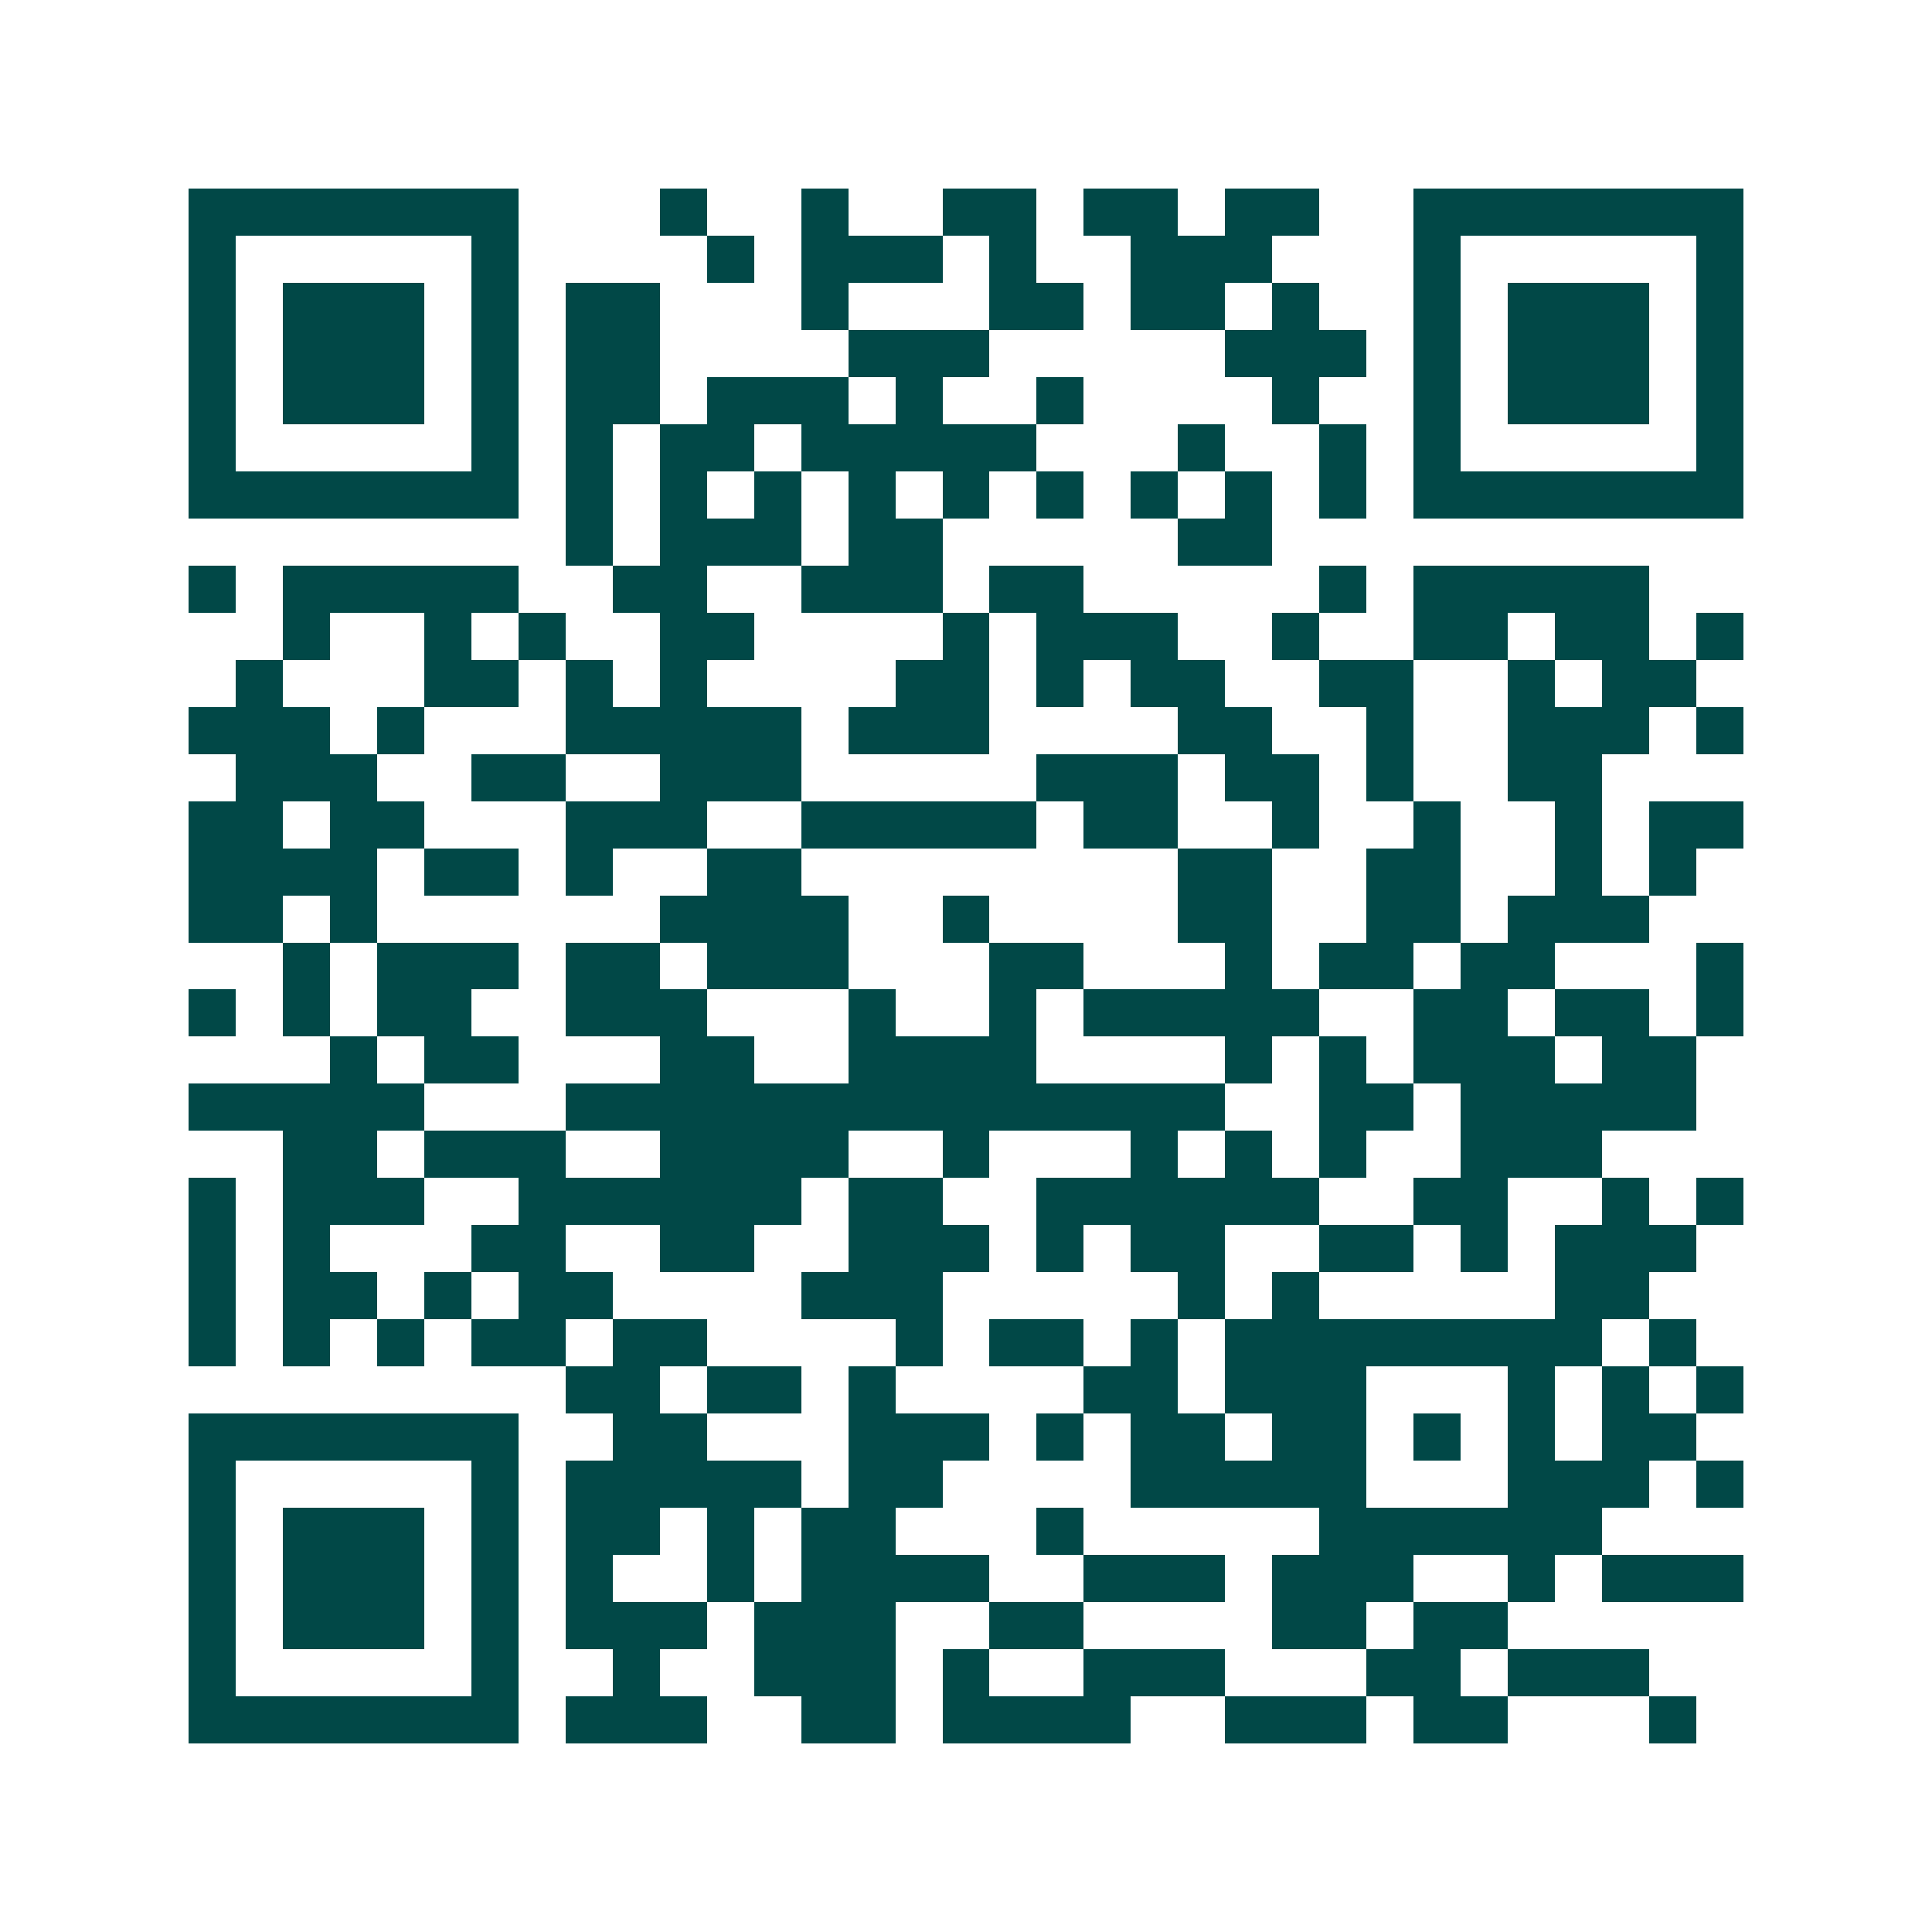 <svg xmlns="http://www.w3.org/2000/svg" width="200" height="200" viewBox="0 0 41 41" shape-rendering="crispEdges"><path fill="#ffffff" d="M0 0h41v41H0z"/><path stroke="#014847" d="M4 4.5h7m3 0h1m2 0h1m2 0h2m1 0h2m1 0h2m2 0h7M4 5.5h1m5 0h1m4 0h1m1 0h3m1 0h1m2 0h3m3 0h1m5 0h1M4 6.5h1m1 0h3m1 0h1m1 0h2m3 0h1m3 0h2m1 0h2m1 0h1m2 0h1m1 0h3m1 0h1M4 7.5h1m1 0h3m1 0h1m1 0h2m4 0h3m5 0h3m1 0h1m1 0h3m1 0h1M4 8.5h1m1 0h3m1 0h1m1 0h2m1 0h3m1 0h1m2 0h1m4 0h1m2 0h1m1 0h3m1 0h1M4 9.5h1m5 0h1m1 0h1m1 0h2m1 0h5m3 0h1m2 0h1m1 0h1m5 0h1M4 10.5h7m1 0h1m1 0h1m1 0h1m1 0h1m1 0h1m1 0h1m1 0h1m1 0h1m1 0h1m1 0h7M12 11.5h1m1 0h3m1 0h2m5 0h2M4 12.5h1m1 0h5m2 0h2m2 0h3m1 0h2m5 0h1m1 0h5M6 13.5h1m2 0h1m1 0h1m2 0h2m4 0h1m1 0h3m2 0h1m2 0h2m1 0h2m1 0h1M5 14.5h1m3 0h2m1 0h1m1 0h1m4 0h2m1 0h1m1 0h2m2 0h2m2 0h1m1 0h2M4 15.5h3m1 0h1m3 0h5m1 0h3m4 0h2m2 0h1m2 0h3m1 0h1M5 16.5h3m2 0h2m2 0h3m5 0h3m1 0h2m1 0h1m2 0h2M4 17.5h2m1 0h2m3 0h3m2 0h5m1 0h2m2 0h1m2 0h1m2 0h1m1 0h2M4 18.5h4m1 0h2m1 0h1m2 0h2m8 0h2m2 0h2m2 0h1m1 0h1M4 19.5h2m1 0h1m6 0h4m2 0h1m4 0h2m2 0h2m1 0h3M6 20.5h1m1 0h3m1 0h2m1 0h3m3 0h2m3 0h1m1 0h2m1 0h2m3 0h1M4 21.5h1m1 0h1m1 0h2m2 0h3m3 0h1m2 0h1m1 0h5m2 0h2m1 0h2m1 0h1M7 22.5h1m1 0h2m3 0h2m2 0h4m4 0h1m1 0h1m1 0h3m1 0h2M4 23.5h5m3 0h14m2 0h2m1 0h5M6 24.5h2m1 0h3m2 0h4m2 0h1m3 0h1m1 0h1m1 0h1m2 0h3M4 25.5h1m1 0h3m2 0h6m1 0h2m2 0h6m2 0h2m2 0h1m1 0h1M4 26.5h1m1 0h1m3 0h2m2 0h2m2 0h3m1 0h1m1 0h2m2 0h2m1 0h1m1 0h3M4 27.5h1m1 0h2m1 0h1m1 0h2m4 0h3m5 0h1m1 0h1m5 0h2M4 28.5h1m1 0h1m1 0h1m1 0h2m1 0h2m4 0h1m1 0h2m1 0h1m1 0h8m1 0h1M12 29.5h2m1 0h2m1 0h1m4 0h2m1 0h3m3 0h1m1 0h1m1 0h1M4 30.5h7m2 0h2m3 0h3m1 0h1m1 0h2m1 0h2m1 0h1m1 0h1m1 0h2M4 31.5h1m5 0h1m1 0h5m1 0h2m4 0h5m3 0h3m1 0h1M4 32.5h1m1 0h3m1 0h1m1 0h2m1 0h1m1 0h2m3 0h1m5 0h6M4 33.5h1m1 0h3m1 0h1m1 0h1m2 0h1m1 0h4m2 0h3m1 0h3m2 0h1m1 0h3M4 34.5h1m1 0h3m1 0h1m1 0h3m1 0h3m2 0h2m4 0h2m1 0h2M4 35.5h1m5 0h1m2 0h1m2 0h3m1 0h1m2 0h3m3 0h2m1 0h3M4 36.5h7m1 0h3m2 0h2m1 0h4m2 0h3m1 0h2m3 0h1"/></svg>
